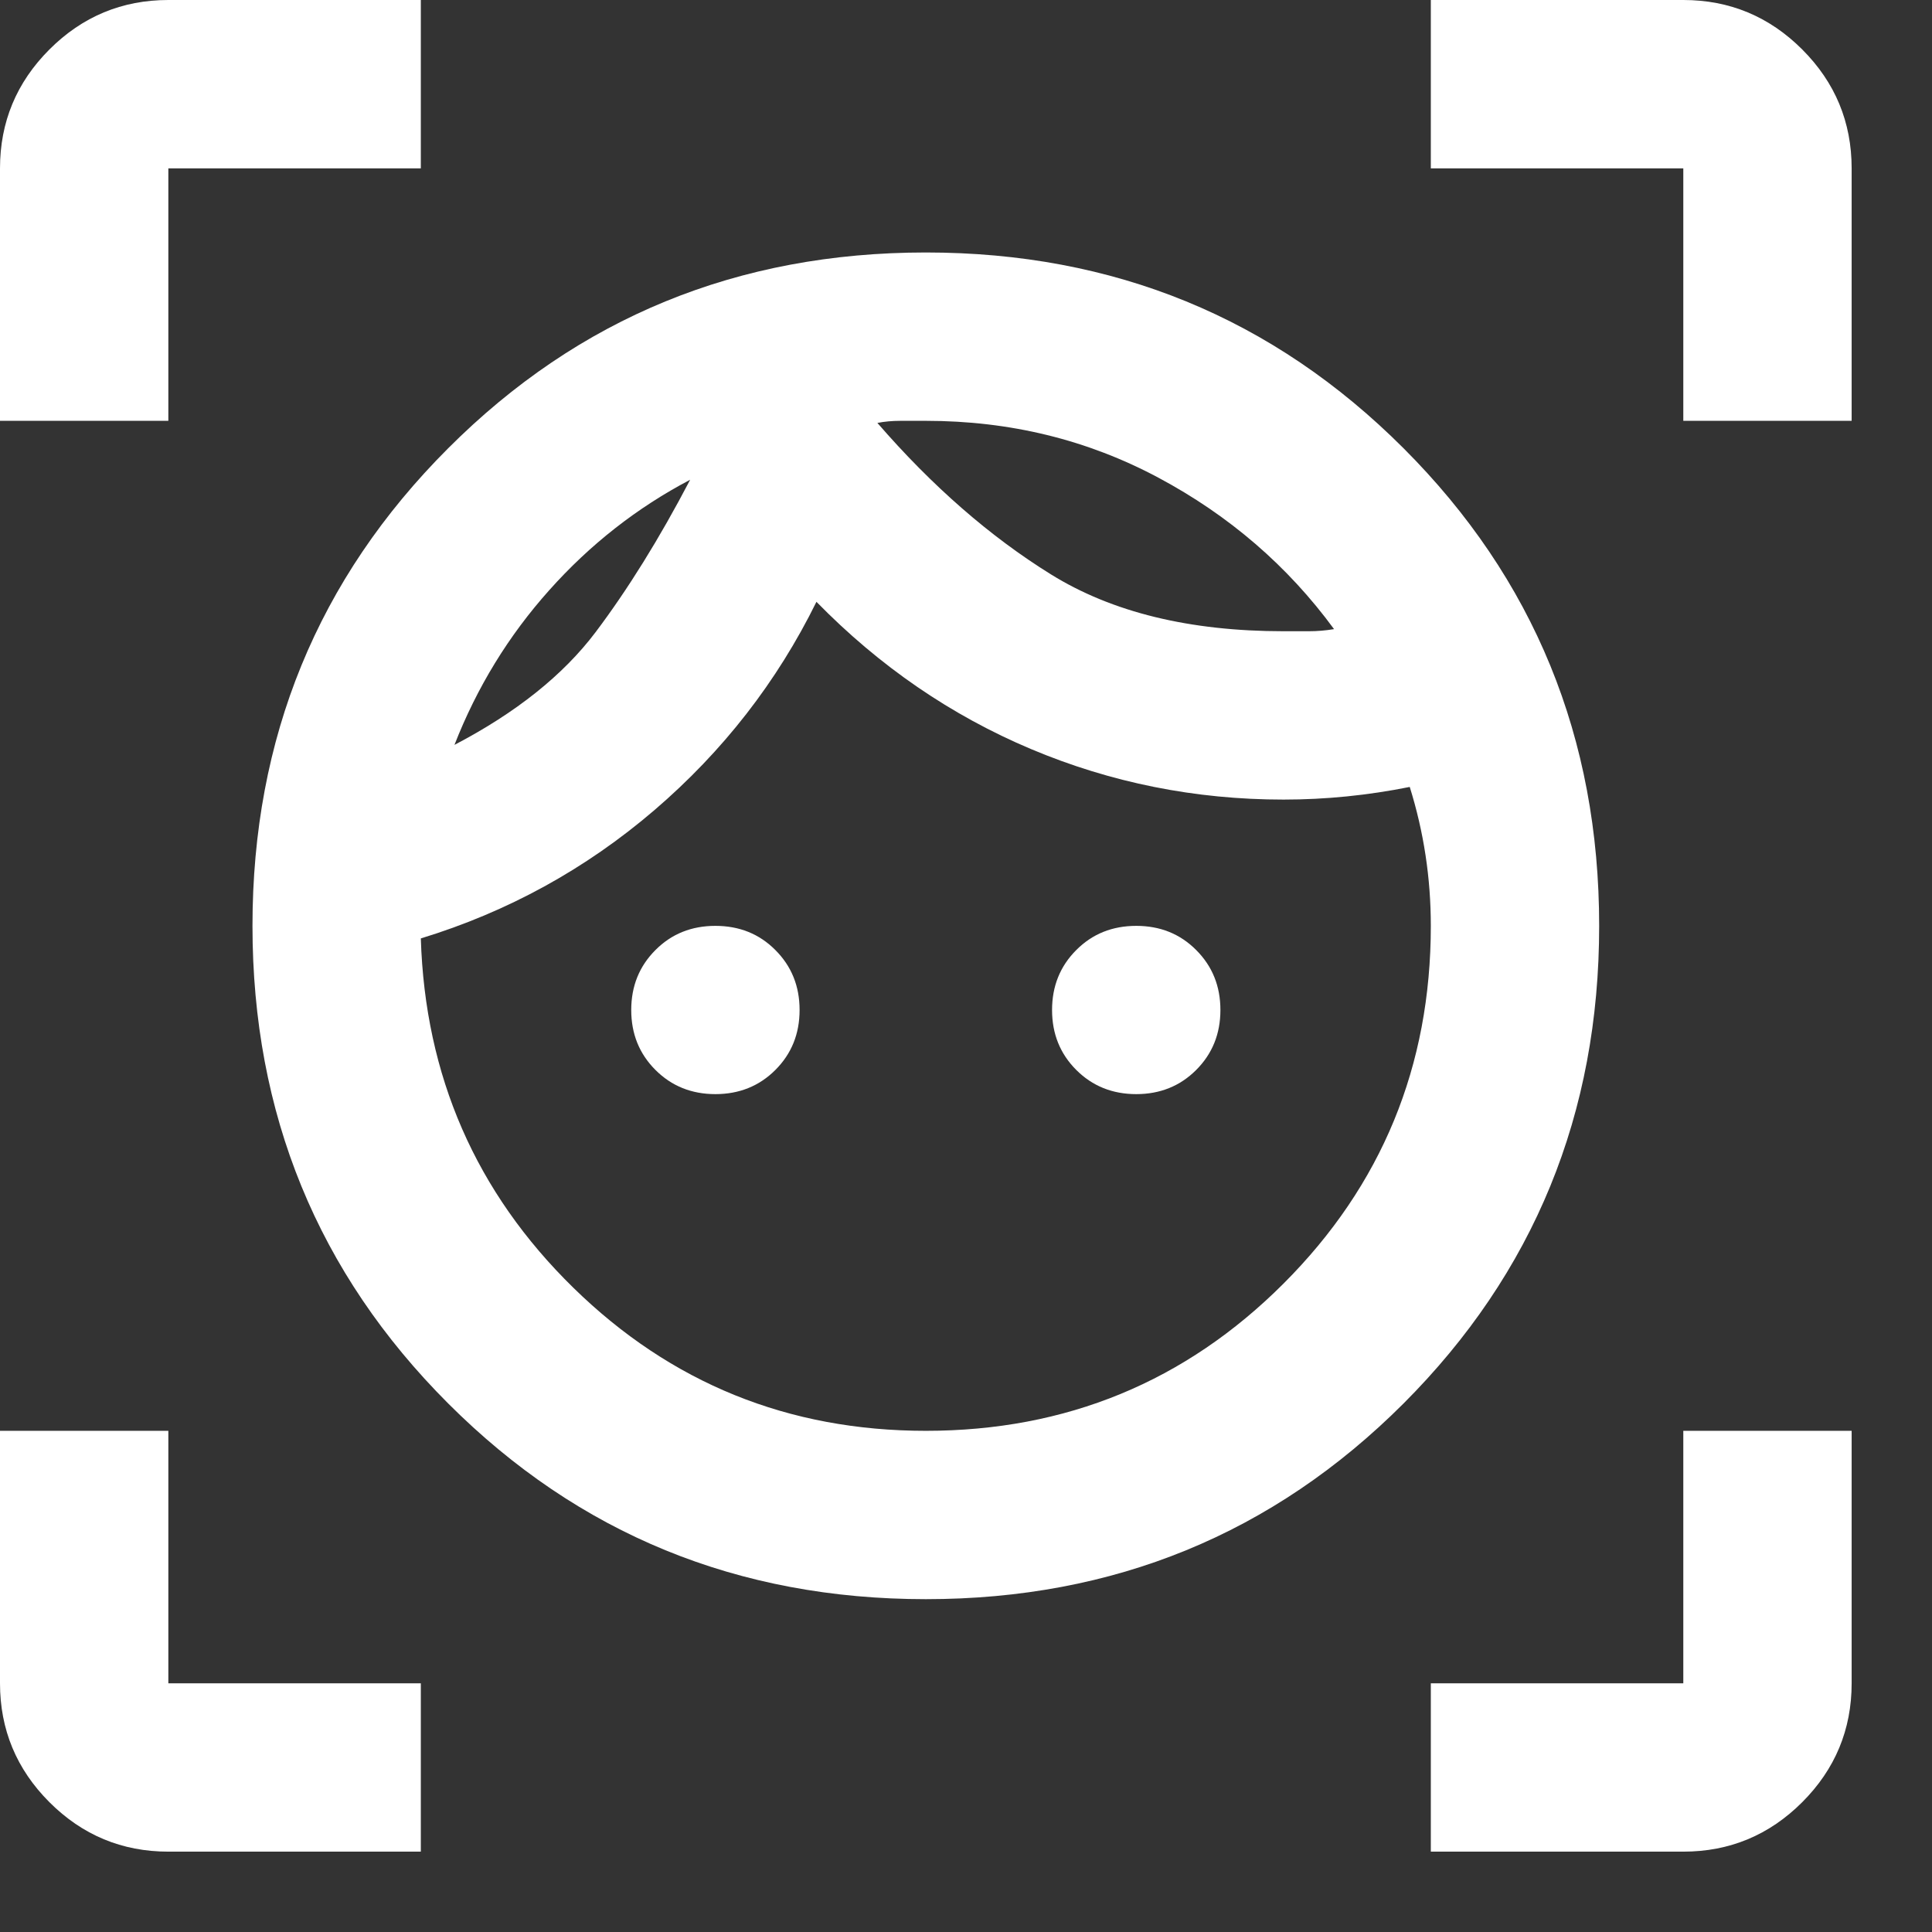 <svg width="22" height="22" viewBox="0 0 22 22" fill="none" xmlns="http://www.w3.org/2000/svg">
<rect x="0" y="0" width="22" height="22" fill="#333333" stroke="none"/>
<path d="M10.543 18.21C8.402 18.21 6.589 17.467 5.104 15.982C3.618 14.496 2.875 12.683 2.875 10.543C2.875 8.402 3.618 6.589 5.104 5.104C6.589 3.618 8.402 2.875 10.543 2.875C12.683 2.875 14.496 3.618 15.982 5.104C17.467 6.589 18.21 8.402 18.21 10.543C18.21 12.683 17.467 14.496 15.982 15.982C14.496 17.467 12.683 18.21 10.543 18.21ZM10.543 16.293C12.14 16.293 13.498 15.734 14.616 14.616C15.734 13.498 16.293 12.14 16.293 10.543C16.293 10.271 16.273 10.003 16.233 9.74C16.193 9.476 16.133 9.217 16.053 8.961C15.814 9.009 15.574 9.045 15.335 9.069C15.095 9.093 14.855 9.105 14.616 9.105C13.61 9.105 12.651 8.913 11.741 8.53C10.83 8.146 10.015 7.587 9.297 6.853C8.849 7.763 8.234 8.554 7.452 9.225C6.669 9.896 5.782 10.383 4.792 10.686C4.84 12.252 5.419 13.578 6.529 14.664C7.639 15.75 8.977 16.293 10.543 16.293ZM5.175 8.482C5.878 8.115 6.413 7.687 6.781 7.2C7.148 6.713 7.508 6.134 7.859 5.463C7.252 5.782 6.717 6.202 6.254 6.721C5.79 7.24 5.431 7.827 5.175 8.482ZM8.146 12.459C7.875 12.459 7.647 12.367 7.464 12.184C7.28 12 7.188 11.773 7.188 11.501C7.188 11.229 7.28 11.002 7.464 10.818C7.647 10.634 7.875 10.543 8.146 10.543C8.418 10.543 8.646 10.634 8.829 10.818C9.013 11.002 9.105 11.229 9.105 11.501C9.105 11.773 9.013 12 8.829 12.184C8.646 12.367 8.418 12.459 8.146 12.459ZM14.616 7.188H14.903C14.999 7.188 15.095 7.18 15.191 7.164C14.664 6.445 13.997 5.87 13.19 5.439C12.383 5.008 11.501 4.792 10.543 4.792H10.255C10.159 4.792 10.071 4.8 9.991 4.816C10.614 5.535 11.273 6.11 11.968 6.541C12.663 6.972 13.546 7.188 14.616 7.188ZM12.939 12.459C12.667 12.459 12.439 12.367 12.256 12.184C12.072 12 11.98 11.773 11.98 11.501C11.98 11.229 12.072 11.002 12.256 10.818C12.439 10.634 12.667 10.543 12.939 10.543C13.21 10.543 13.438 10.634 13.621 10.818C13.805 11.002 13.897 11.229 13.897 11.501C13.897 11.773 13.805 12 13.621 12.184C13.438 12.367 13.21 12.459 12.939 12.459ZM0 4.792V1.917C0 1.39 0.188 0.938 0.563 0.563C0.938 0.188 1.39 0 1.917 0H4.792V1.917H1.917V4.792H0ZM4.792 21.085H1.917C1.39 21.085 0.938 20.897 0.563 20.522C0.188 20.147 0 19.695 0 19.168V16.293H1.917V19.168H4.792V21.085ZM16.293 21.085V19.168H19.168V16.293H21.085V19.168C21.085 19.695 20.897 20.147 20.522 20.522C20.147 20.897 19.695 21.085 19.168 21.085H16.293ZM19.168 4.792V1.917H16.293V0H19.168C19.695 0 20.147 0.188 20.522 0.563C20.897 0.938 21.085 1.39 21.085 1.917V4.792H19.168Z" fill="white"/>
</svg>
